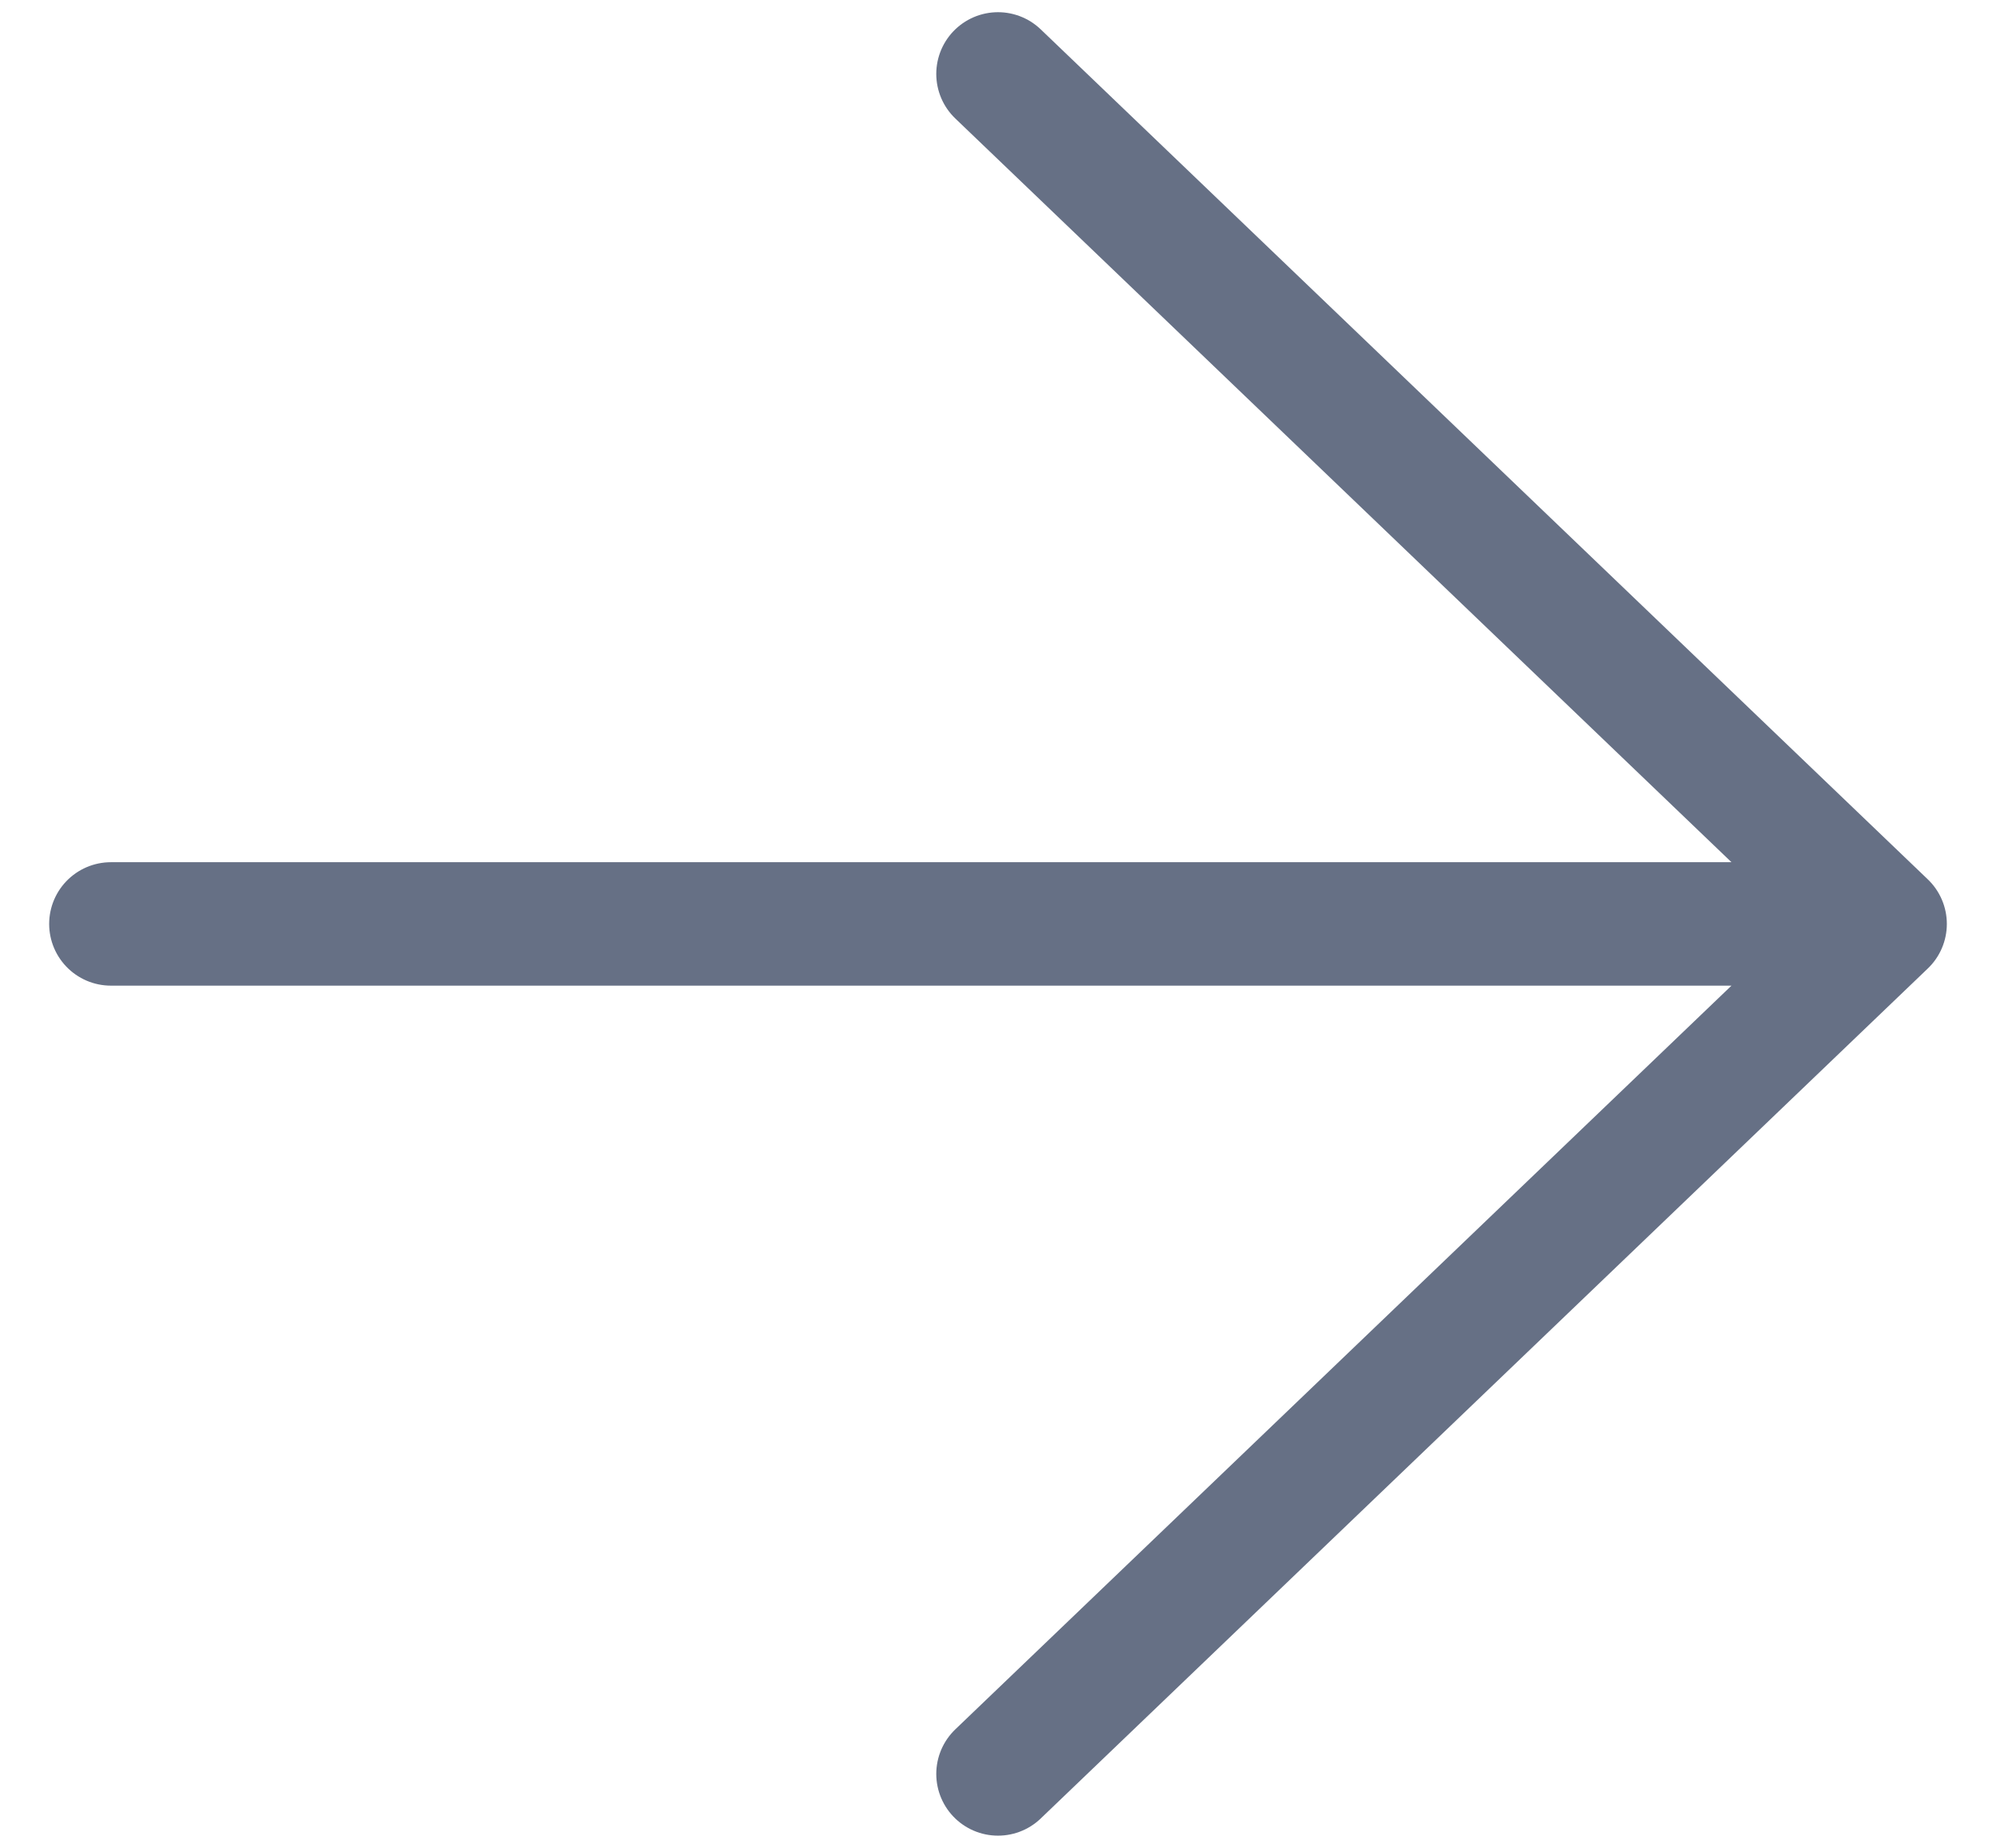 <svg width="27" height="25" viewBox="0 0 27 25" fill="none" xmlns="http://www.w3.org/2000/svg">
<path d="M1.5 12.5H25.5M25.5 12.5L13.5 1M25.5 12.5L13.5 24" stroke="#667085" stroke-width="1.67" stroke-linecap="round" stroke-linejoin="round"/>
</svg>
